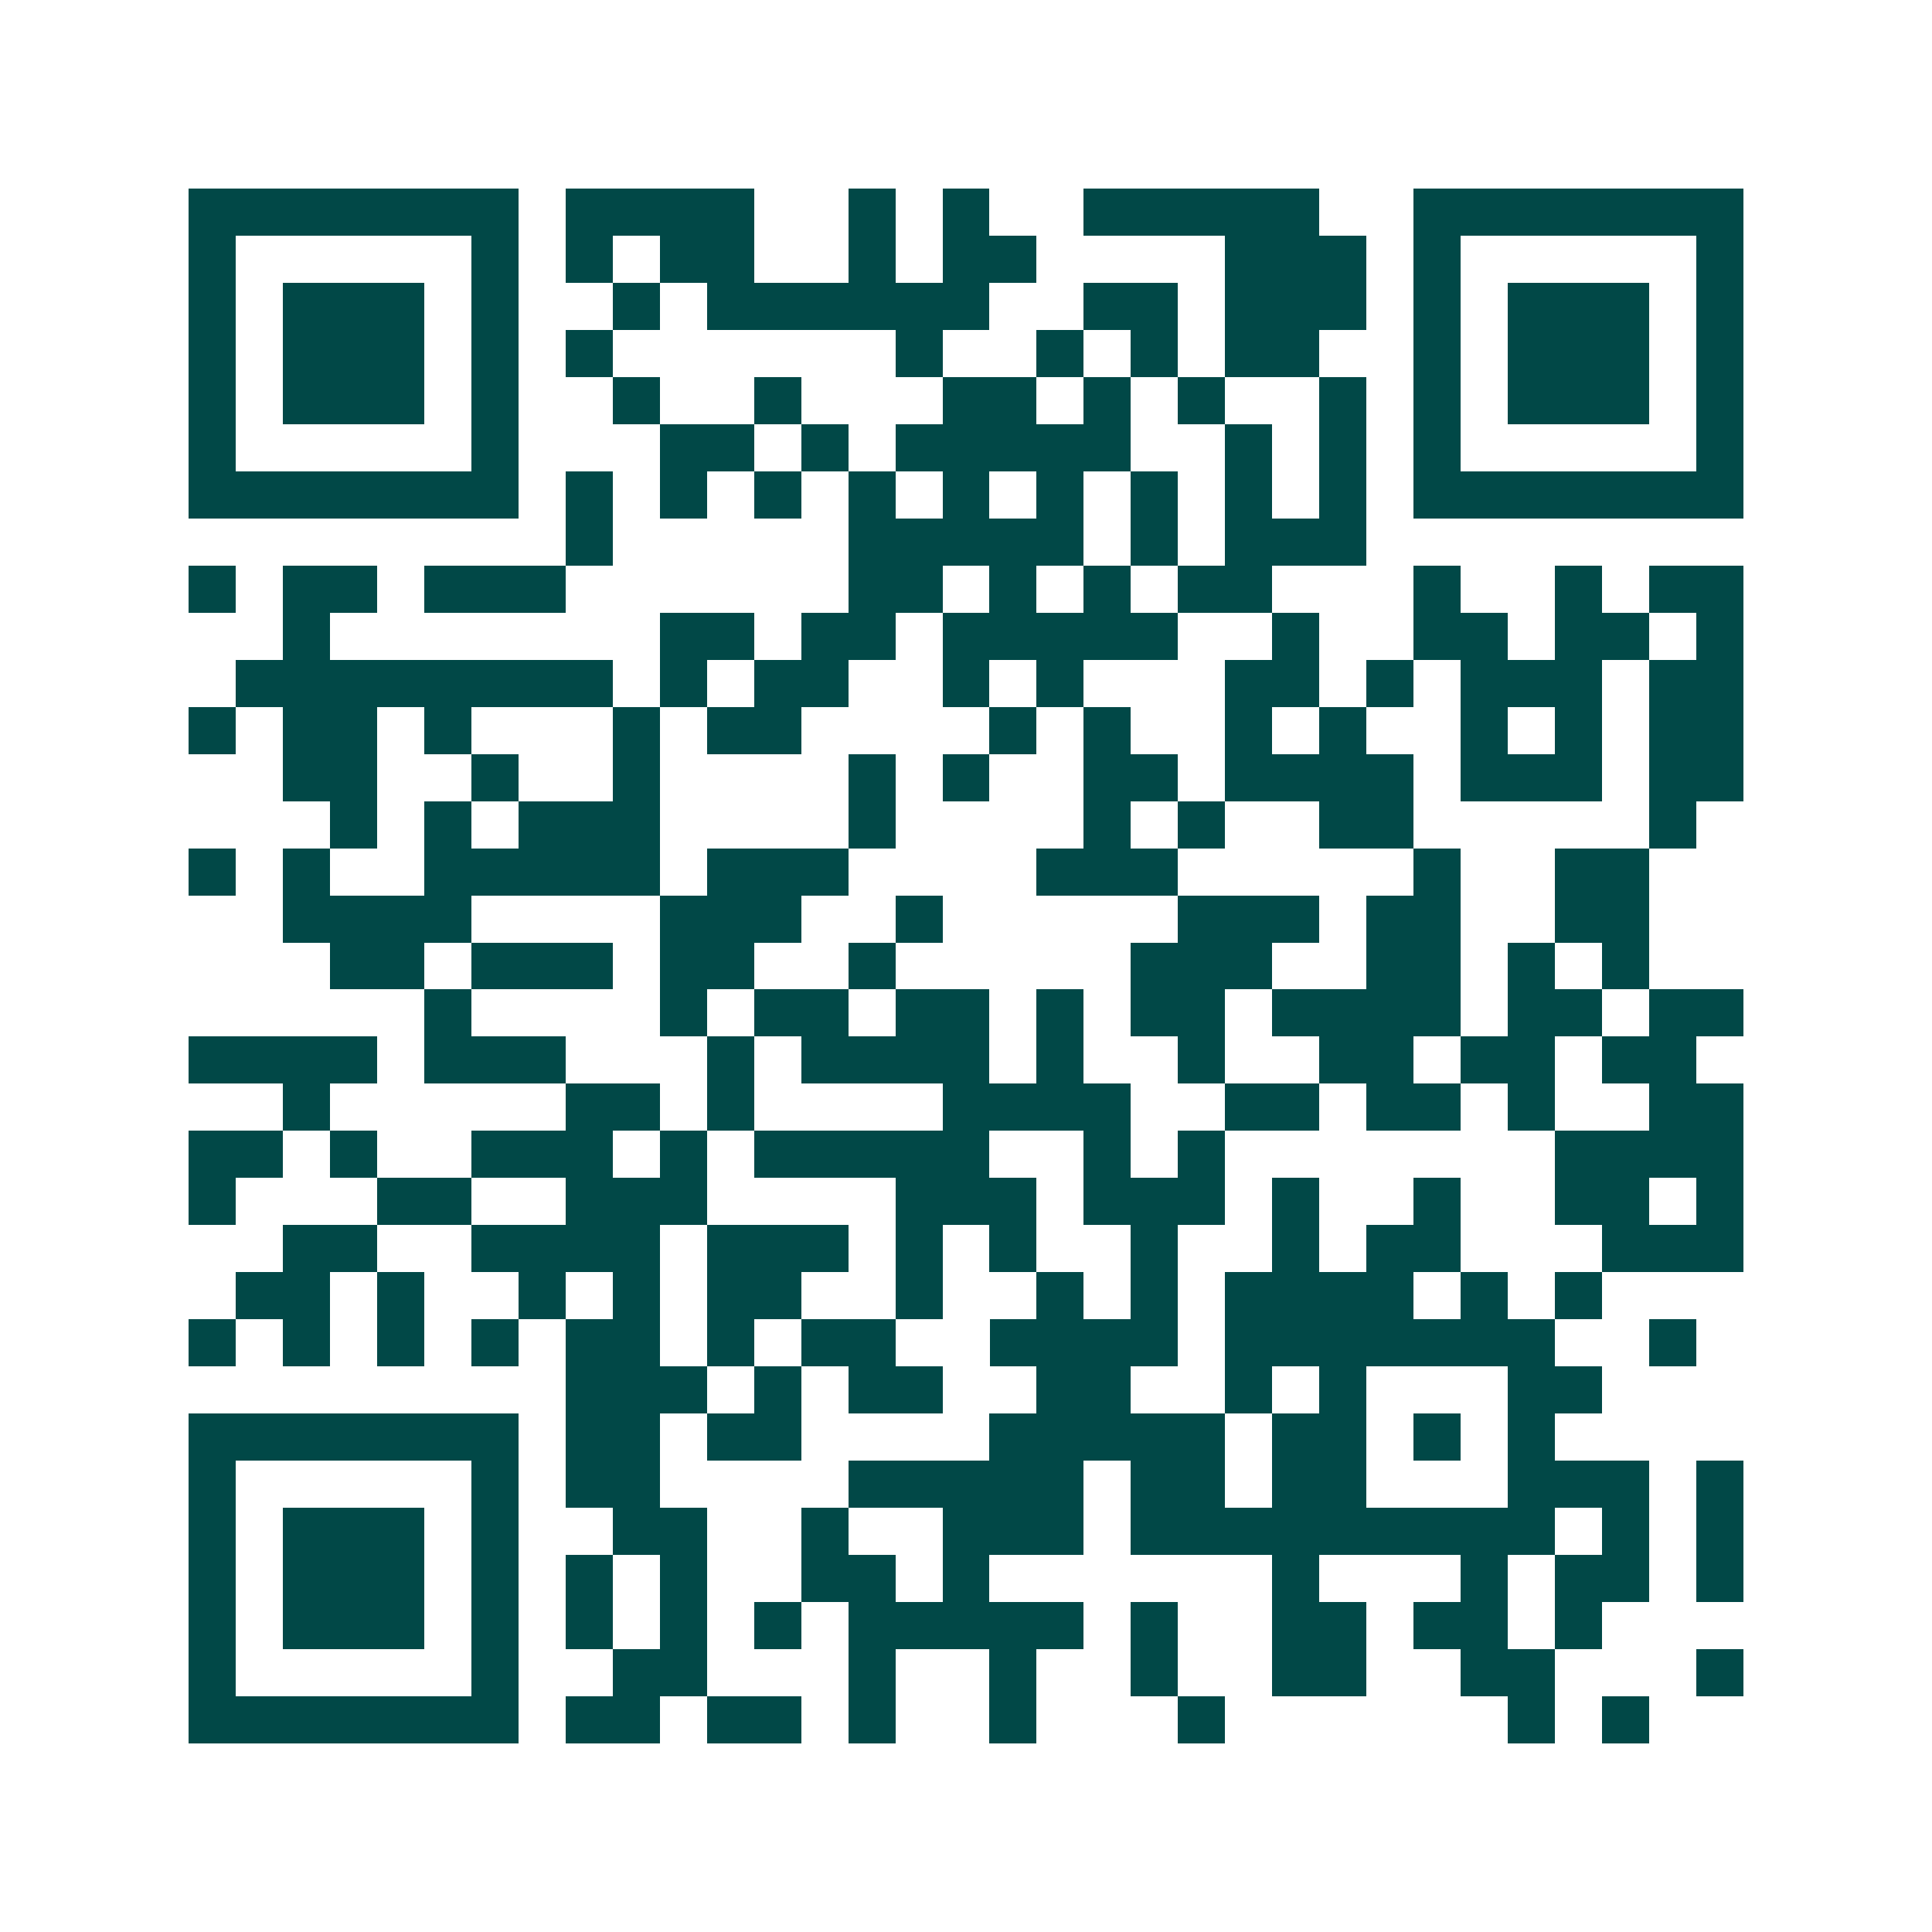 <svg xmlns="http://www.w3.org/2000/svg" width="200" height="200" viewBox="0 0 41 41" shape-rendering="crispEdges"><path fill="#ffffff" d="M0 0h41v41H0z"/><path stroke="#014847" d="M4 4.5h7m1 0h4m2 0h1m1 0h1m2 0h5m2 0h7M4 5.5h1m5 0h1m1 0h1m1 0h2m2 0h1m1 0h2m4 0h3m1 0h1m5 0h1M4 6.5h1m1 0h3m1 0h1m2 0h1m1 0h6m2 0h2m1 0h3m1 0h1m1 0h3m1 0h1M4 7.5h1m1 0h3m1 0h1m1 0h1m6 0h1m2 0h1m1 0h1m1 0h2m2 0h1m1 0h3m1 0h1M4 8.5h1m1 0h3m1 0h1m2 0h1m2 0h1m3 0h2m1 0h1m1 0h1m2 0h1m1 0h1m1 0h3m1 0h1M4 9.5h1m5 0h1m3 0h2m1 0h1m1 0h5m2 0h1m1 0h1m1 0h1m5 0h1M4 10.5h7m1 0h1m1 0h1m1 0h1m1 0h1m1 0h1m1 0h1m1 0h1m1 0h1m1 0h1m1 0h7M12 11.5h1m5 0h5m1 0h1m1 0h3M4 12.5h1m1 0h2m1 0h3m6 0h2m1 0h1m1 0h1m1 0h2m3 0h1m2 0h1m1 0h2M6 13.5h1m7 0h2m1 0h2m1 0h5m2 0h1m2 0h2m1 0h2m1 0h1M5 14.5h8m1 0h1m1 0h2m2 0h1m1 0h1m3 0h2m1 0h1m1 0h3m1 0h2M4 15.5h1m1 0h2m1 0h1m3 0h1m1 0h2m4 0h1m1 0h1m2 0h1m1 0h1m2 0h1m1 0h1m1 0h2M6 16.5h2m2 0h1m2 0h1m4 0h1m1 0h1m2 0h2m1 0h4m1 0h3m1 0h2M7 17.5h1m1 0h1m1 0h3m4 0h1m4 0h1m1 0h1m2 0h2m5 0h1M4 18.5h1m1 0h1m2 0h5m1 0h3m4 0h3m5 0h1m2 0h2M6 19.5h4m4 0h3m2 0h1m5 0h3m1 0h2m2 0h2M7 20.5h2m1 0h3m1 0h2m2 0h1m5 0h3m2 0h2m1 0h1m1 0h1M9 21.5h1m4 0h1m1 0h2m1 0h2m1 0h1m1 0h2m1 0h4m1 0h2m1 0h2M4 22.5h4m1 0h3m3 0h1m1 0h4m1 0h1m2 0h1m2 0h2m1 0h2m1 0h2M6 23.5h1m5 0h2m1 0h1m4 0h4m2 0h2m1 0h2m1 0h1m2 0h2M4 24.5h2m1 0h1m2 0h3m1 0h1m1 0h5m2 0h1m1 0h1m7 0h4M4 25.5h1m3 0h2m2 0h3m4 0h3m1 0h3m1 0h1m2 0h1m2 0h2m1 0h1M6 26.5h2m2 0h4m1 0h3m1 0h1m1 0h1m2 0h1m2 0h1m1 0h2m3 0h3M5 27.5h2m1 0h1m2 0h1m1 0h1m1 0h2m2 0h1m2 0h1m1 0h1m1 0h4m1 0h1m1 0h1M4 28.5h1m1 0h1m1 0h1m1 0h1m1 0h2m1 0h1m1 0h2m2 0h4m1 0h7m2 0h1M12 29.5h3m1 0h1m1 0h2m2 0h2m2 0h1m1 0h1m3 0h2M4 30.5h7m1 0h2m1 0h2m4 0h5m1 0h2m1 0h1m1 0h1M4 31.5h1m5 0h1m1 0h2m4 0h5m1 0h2m1 0h2m3 0h3m1 0h1M4 32.5h1m1 0h3m1 0h1m2 0h2m2 0h1m2 0h3m1 0h9m1 0h1m1 0h1M4 33.5h1m1 0h3m1 0h1m1 0h1m1 0h1m2 0h2m1 0h1m6 0h1m3 0h1m1 0h2m1 0h1M4 34.5h1m1 0h3m1 0h1m1 0h1m1 0h1m1 0h1m1 0h5m1 0h1m2 0h2m1 0h2m1 0h1M4 35.5h1m5 0h1m2 0h2m3 0h1m2 0h1m2 0h1m2 0h2m2 0h2m3 0h1M4 36.5h7m1 0h2m1 0h2m1 0h1m2 0h1m3 0h1m6 0h1m1 0h1"/></svg>
